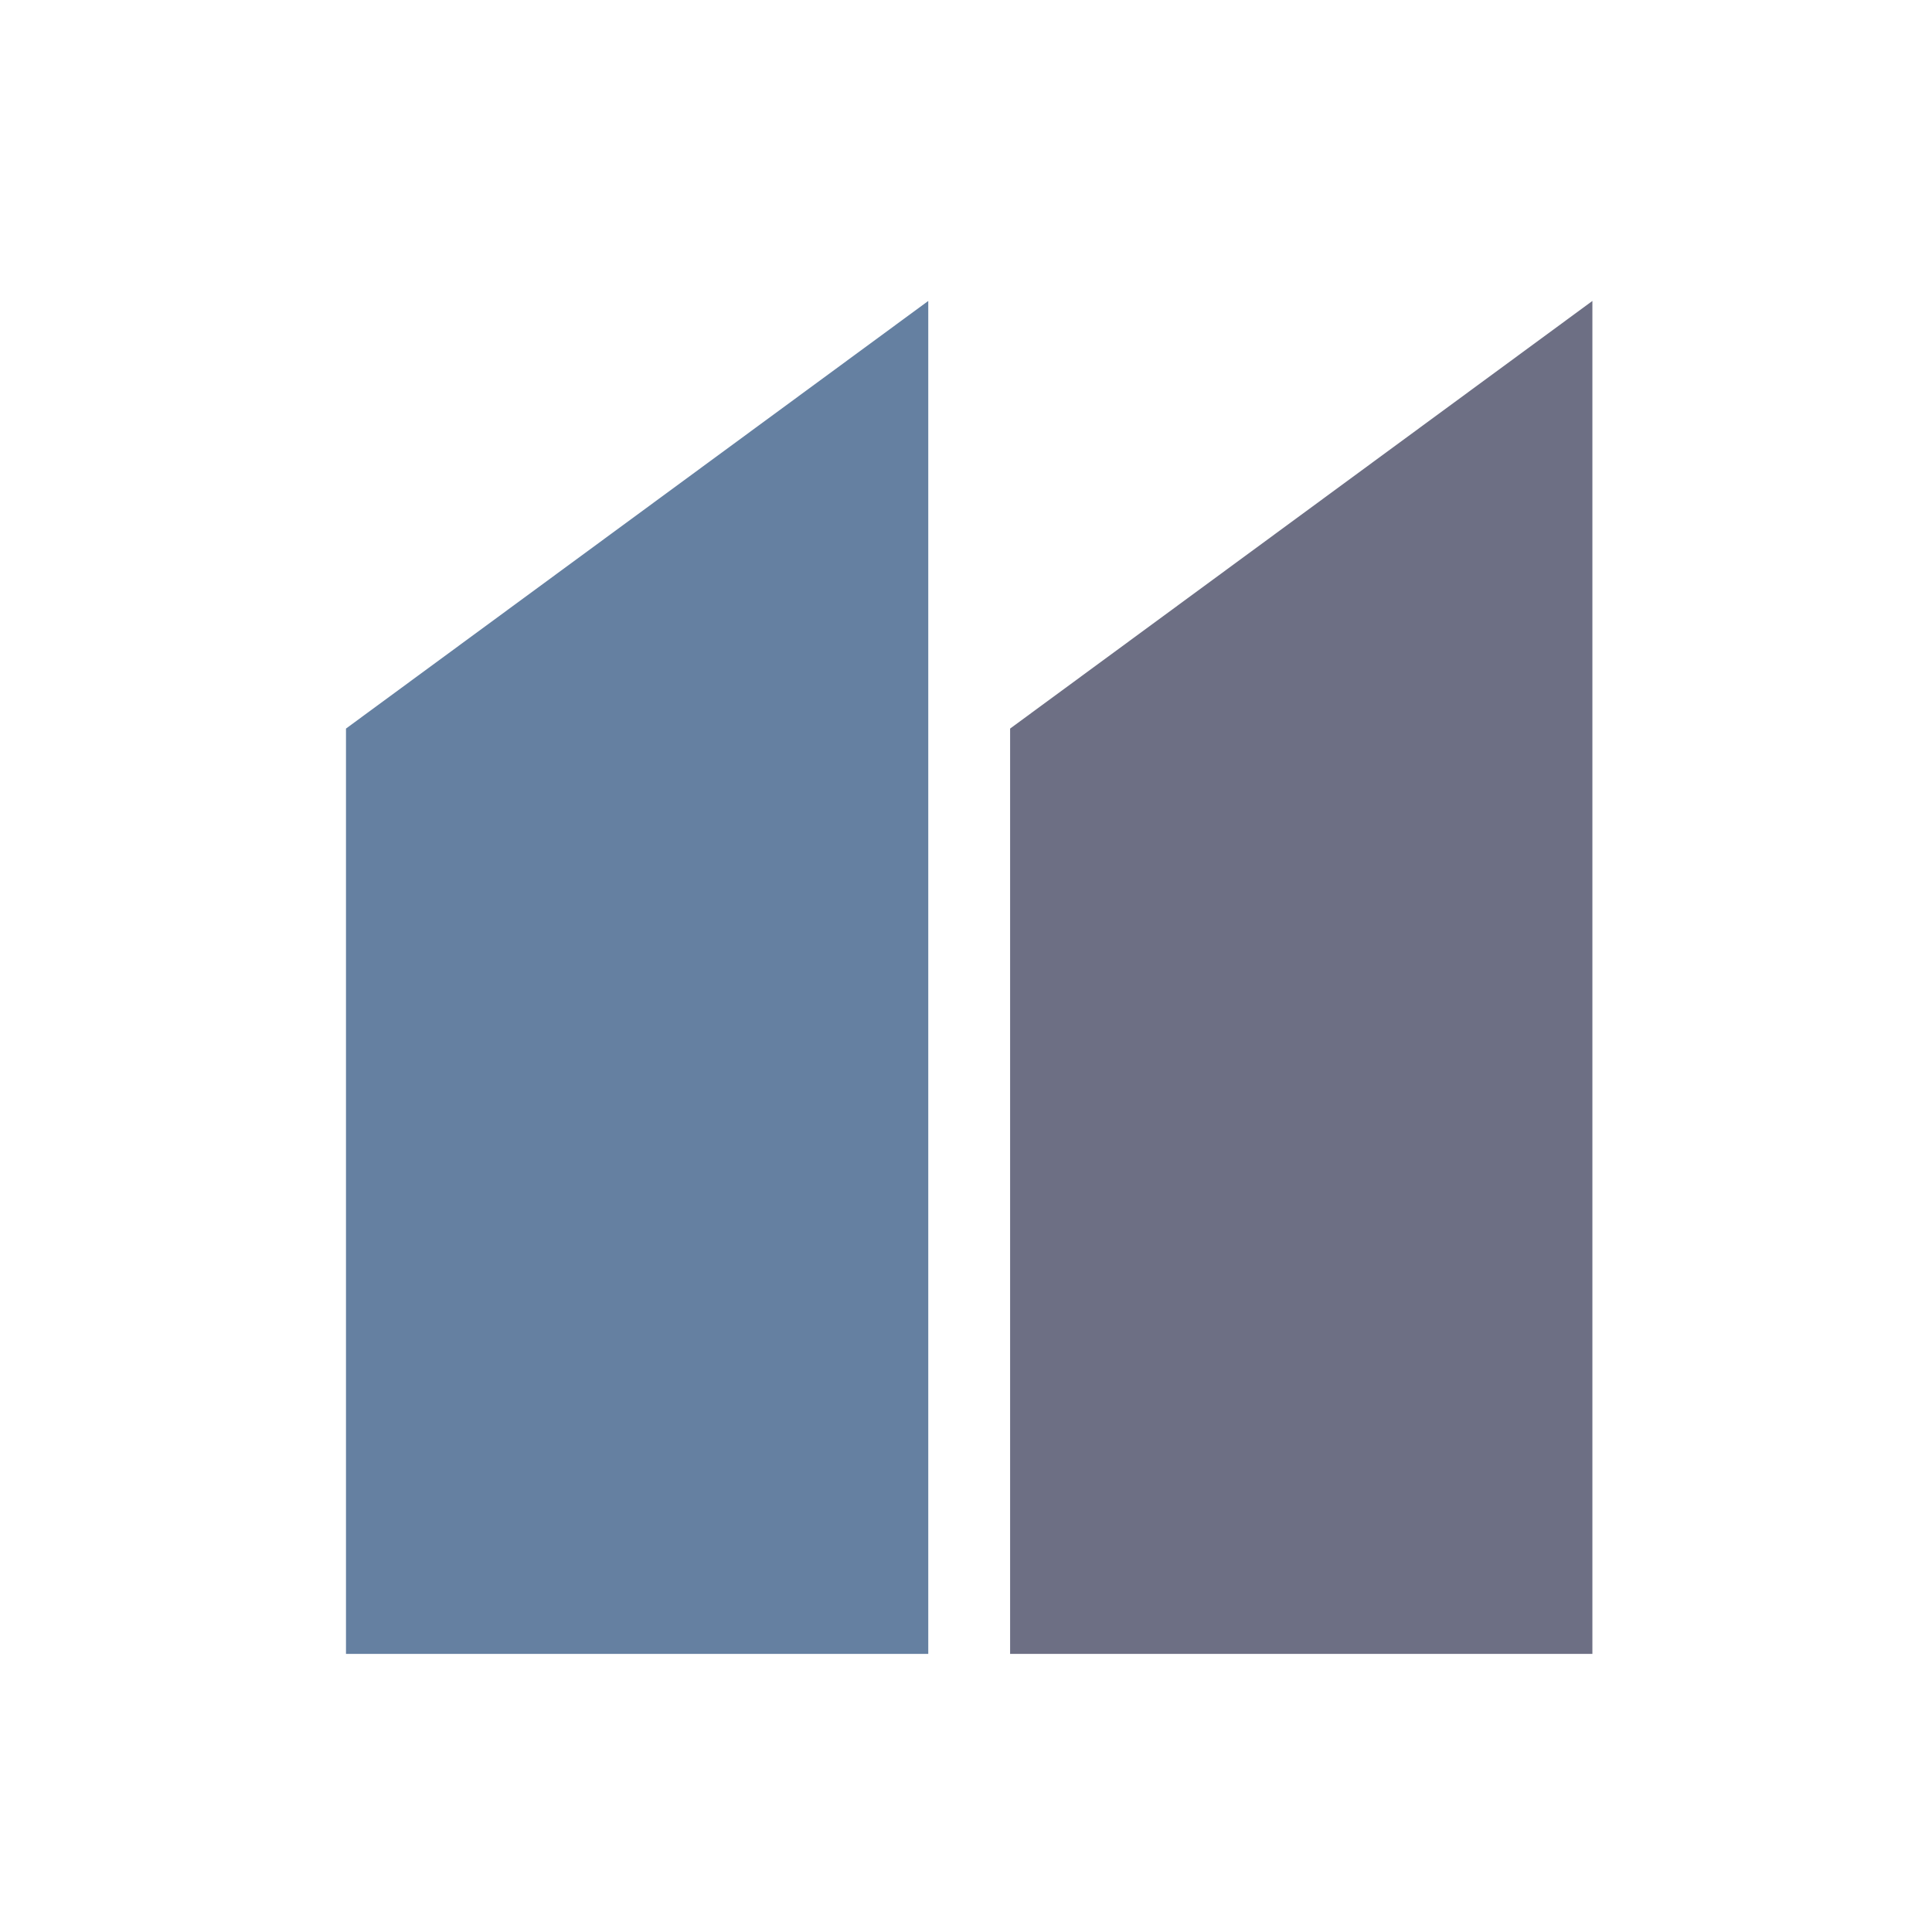 <svg version="1.1" viewBox="0 0 512 512" xmlns="http://www.w3.org/2000/svg">
  <g transform="translate(25, 0) scale(5)">
    <path transform="matrix(1 0 0 -1 44.2 87.66)" d="M0 0H-30.862V49.044L0 71.709Z" fill="#6580a1" />
    <path transform="matrix(1 0 0 -1 79.4 87.66)" d="M0 0H-30.862V49.044L0 71.709Z" fill="#6d6f84" />
  </g>
</svg>